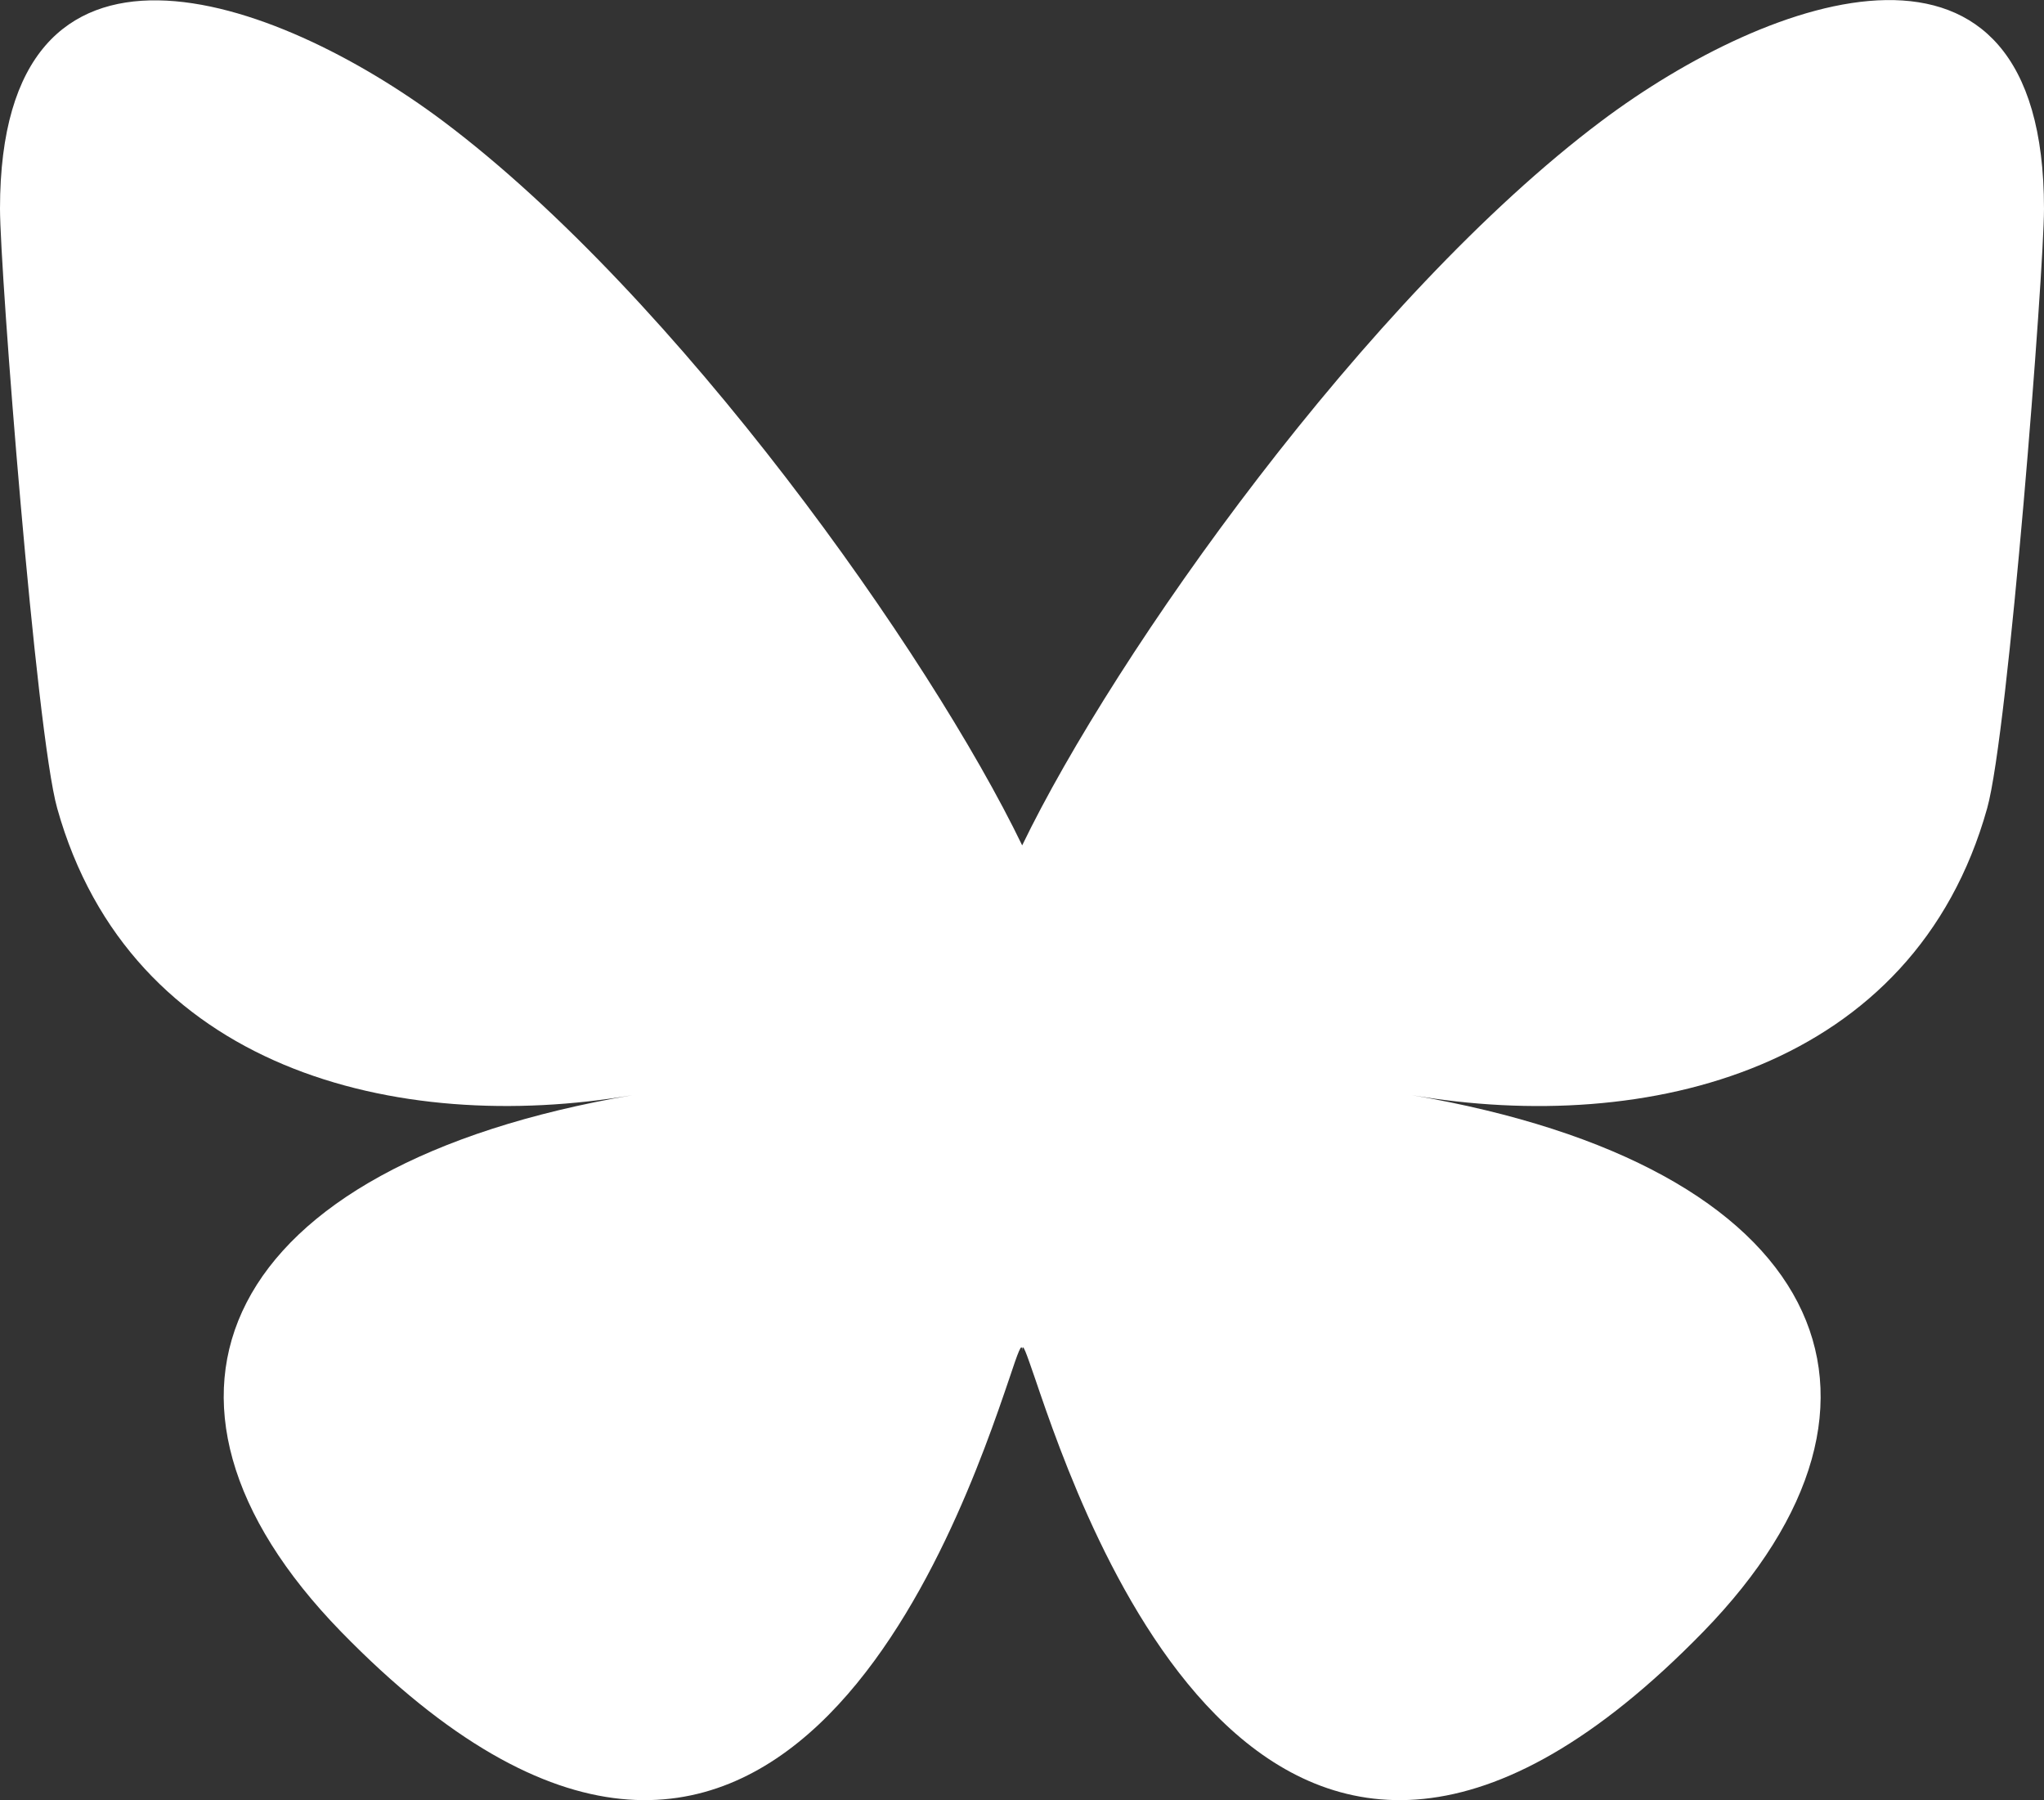 <?xml version="1.0" encoding="utf-8"?>
<!-- Generator: Adobe Illustrator 26.3.1, SVG Export Plug-In . SVG Version: 6.00 Build 0)  -->
<svg version="1.1" id="Layer_1" xmlns="http://www.w3.org/2000/svg" xmlns:xlink="http://www.w3.org/1999/xlink" x="0px" y="0px"
	 viewBox="0 0 568.1 500.2" style="enable-background:new 0 0 568.1 500.2;" xml:space="preserve">
<rect x="0" y="0" width="568.1" height="500.2" fill="#333333" stroke="none"/>
<style type="text/css">
	.st0{fill:#FFFFFF;}
</style>
<path class="st0" d="M123.2,33.7c65.1,48.9,135.2,148,160.9,201.2C309.8,181.7,379.9,82.6,445,33.7C492-1.6,568.1-28.9,568.1,58
	c0,17.3-9.9,145.7-15.8,166.6c-20.3,72.5-94.2,90.9-159.9,79.7c114.9,19.6,144.1,84.3,81,149.1c-119.9,123-172.3-30.9-185.7-70.3
	c-2.5-7.2-3.6-10.6-3.6-7.7c0-2.9-1.2,0.5-3.6,7.7c-13.4,39.4-65.8,193.3-185.7,70.3c-63.1-64.8-33.9-129.5,81-149.1
	c-65.7,11.2-139.6-7.3-159.9-79.7C10,203.7,0,75.4,0,58C0-28.8,76.2-1.5,123.2,33.7z"/>
</svg>
